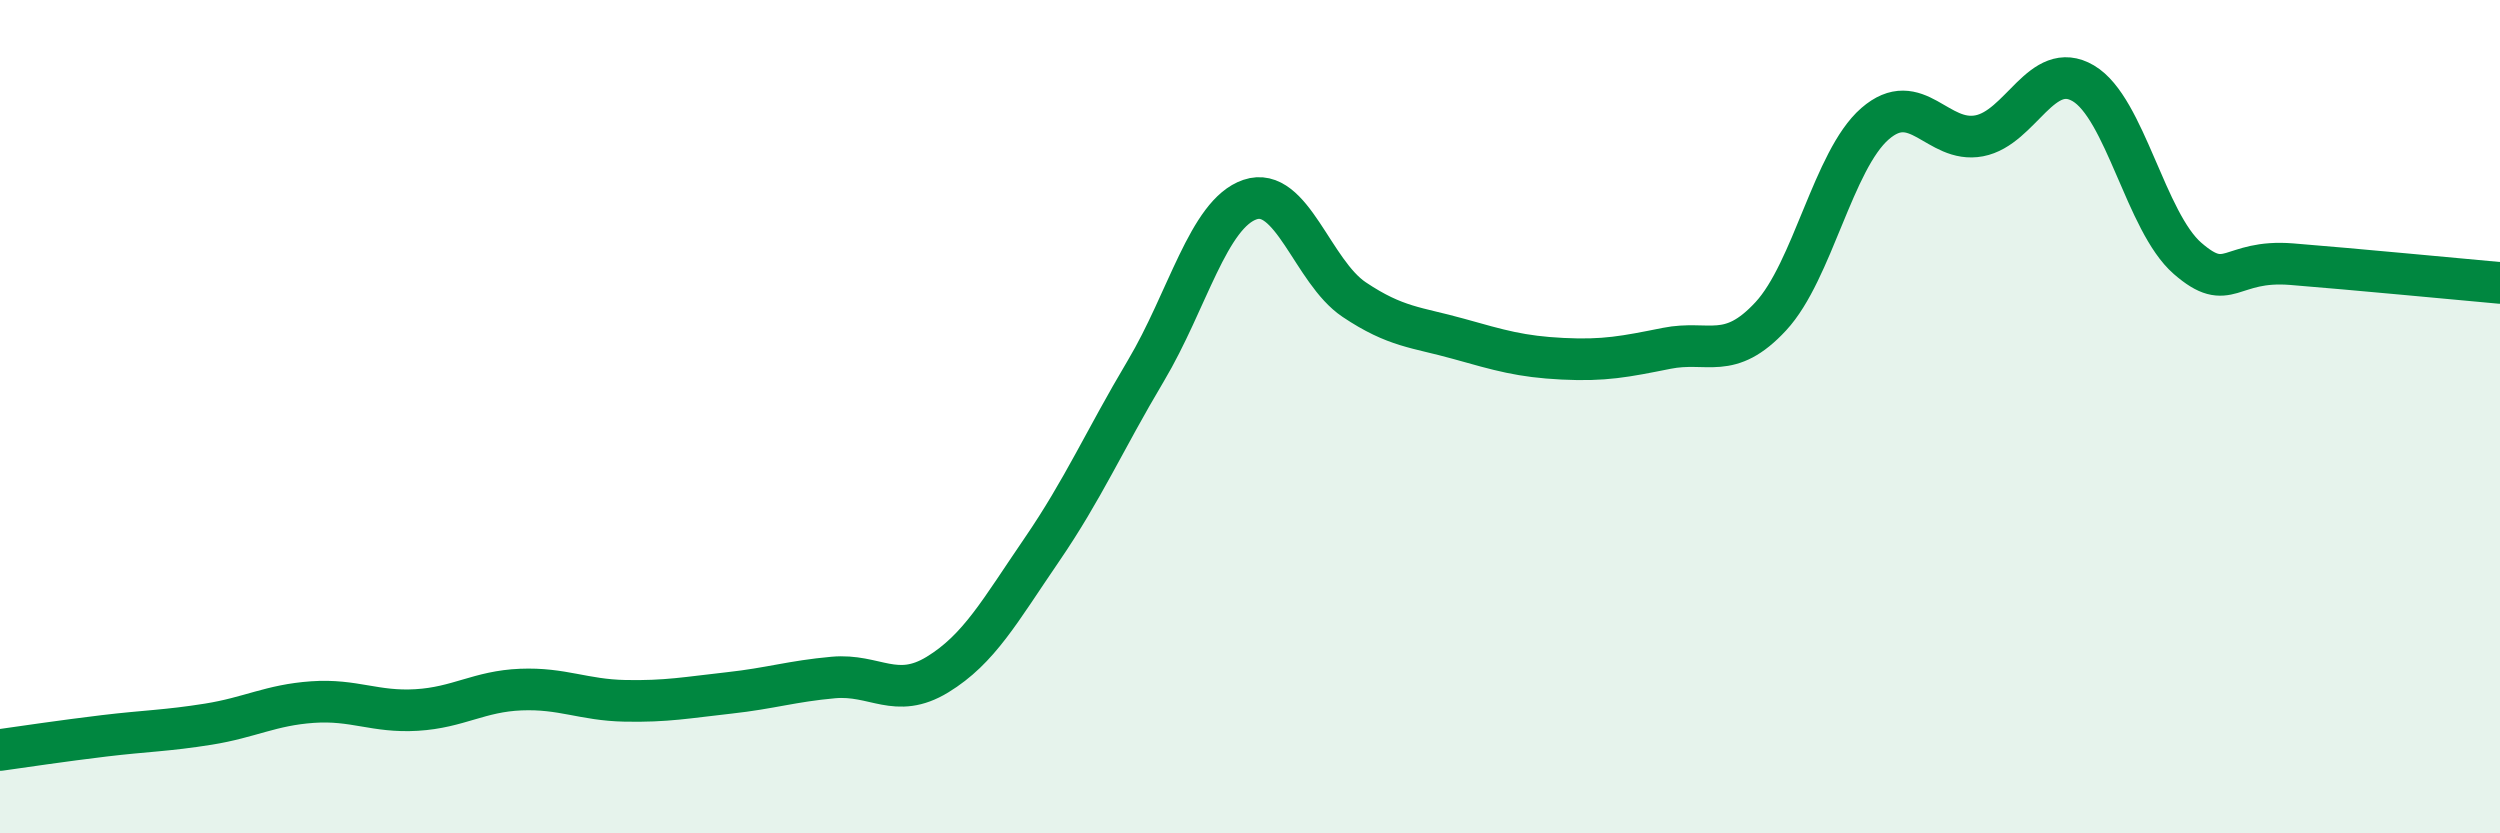 
    <svg width="60" height="20" viewBox="0 0 60 20" xmlns="http://www.w3.org/2000/svg">
      <path
        d="M 0,18 C 0.5,17.93 1.5,17.78 2.5,17.66 C 3.5,17.54 4,17.54 5,17.38 C 6,17.22 6.5,16.92 7.5,16.85 C 8.5,16.78 9,17.1 10,17.04 C 11,16.98 11.5,16.59 12.5,16.55 C 13.5,16.51 14,16.8 15,16.82 C 16,16.84 16.5,16.74 17.5,16.63 C 18.5,16.52 19,16.35 20,16.26 C 21,16.17 21.5,16.8 22.5,16.19 C 23.5,15.58 24,14.66 25,13.2 C 26,11.74 26.5,10.58 27.5,8.9 C 28.5,7.22 29,5.13 30,4.79 C 31,4.45 31.5,6.52 32.5,7.19 C 33.5,7.86 34,7.85 35,8.13 C 36,8.41 36.5,8.56 37.5,8.61 C 38.5,8.66 39,8.56 40,8.36 C 41,8.16 41.5,8.67 42.5,7.59 C 43.5,6.51 44,3.84 45,2.97 C 46,2.1 46.5,3.45 47.5,3.26 C 48.5,3.07 49,1.41 50,2 C 51,2.59 51.5,5.33 52.5,6.2 C 53.5,7.07 53.5,6.22 55,6.34 C 56.5,6.46 59,6.7 60,6.79L60 20L0 20Z"
        fill="#008740"
        opacity="0.1"
        stroke-linecap="round"
        stroke-linejoin="round"
      />
      <path
        d="M 0,18 C 0.5,17.93 1.5,17.78 2.5,17.66 C 3.5,17.54 4,17.54 5,17.38 C 6,17.22 6.5,16.92 7.5,16.85 C 8.5,16.78 9,17.1 10,17.04 C 11,16.98 11.5,16.59 12.5,16.55 C 13.5,16.51 14,16.8 15,16.82 C 16,16.84 16.5,16.74 17.5,16.63 C 18.5,16.52 19,16.35 20,16.26 C 21,16.17 21.5,16.8 22.5,16.19 C 23.5,15.58 24,14.66 25,13.2 C 26,11.74 26.5,10.58 27.5,8.9 C 28.5,7.22 29,5.13 30,4.79 C 31,4.45 31.5,6.52 32.5,7.19 C 33.5,7.86 34,7.85 35,8.13 C 36,8.41 36.5,8.56 37.5,8.61 C 38.5,8.66 39,8.56 40,8.36 C 41,8.16 41.5,8.67 42.5,7.59 C 43.5,6.51 44,3.84 45,2.97 C 46,2.1 46.5,3.45 47.5,3.26 C 48.5,3.07 49,1.41 50,2 C 51,2.59 51.5,5.33 52.5,6.2 C 53.5,7.07 53.5,6.22 55,6.34 C 56.5,6.46 59,6.7 60,6.79"
        stroke="#008740"
        stroke-width="1"
        fill="none"
        stroke-linecap="round"
        stroke-linejoin="round"
      />
    </svg>
  